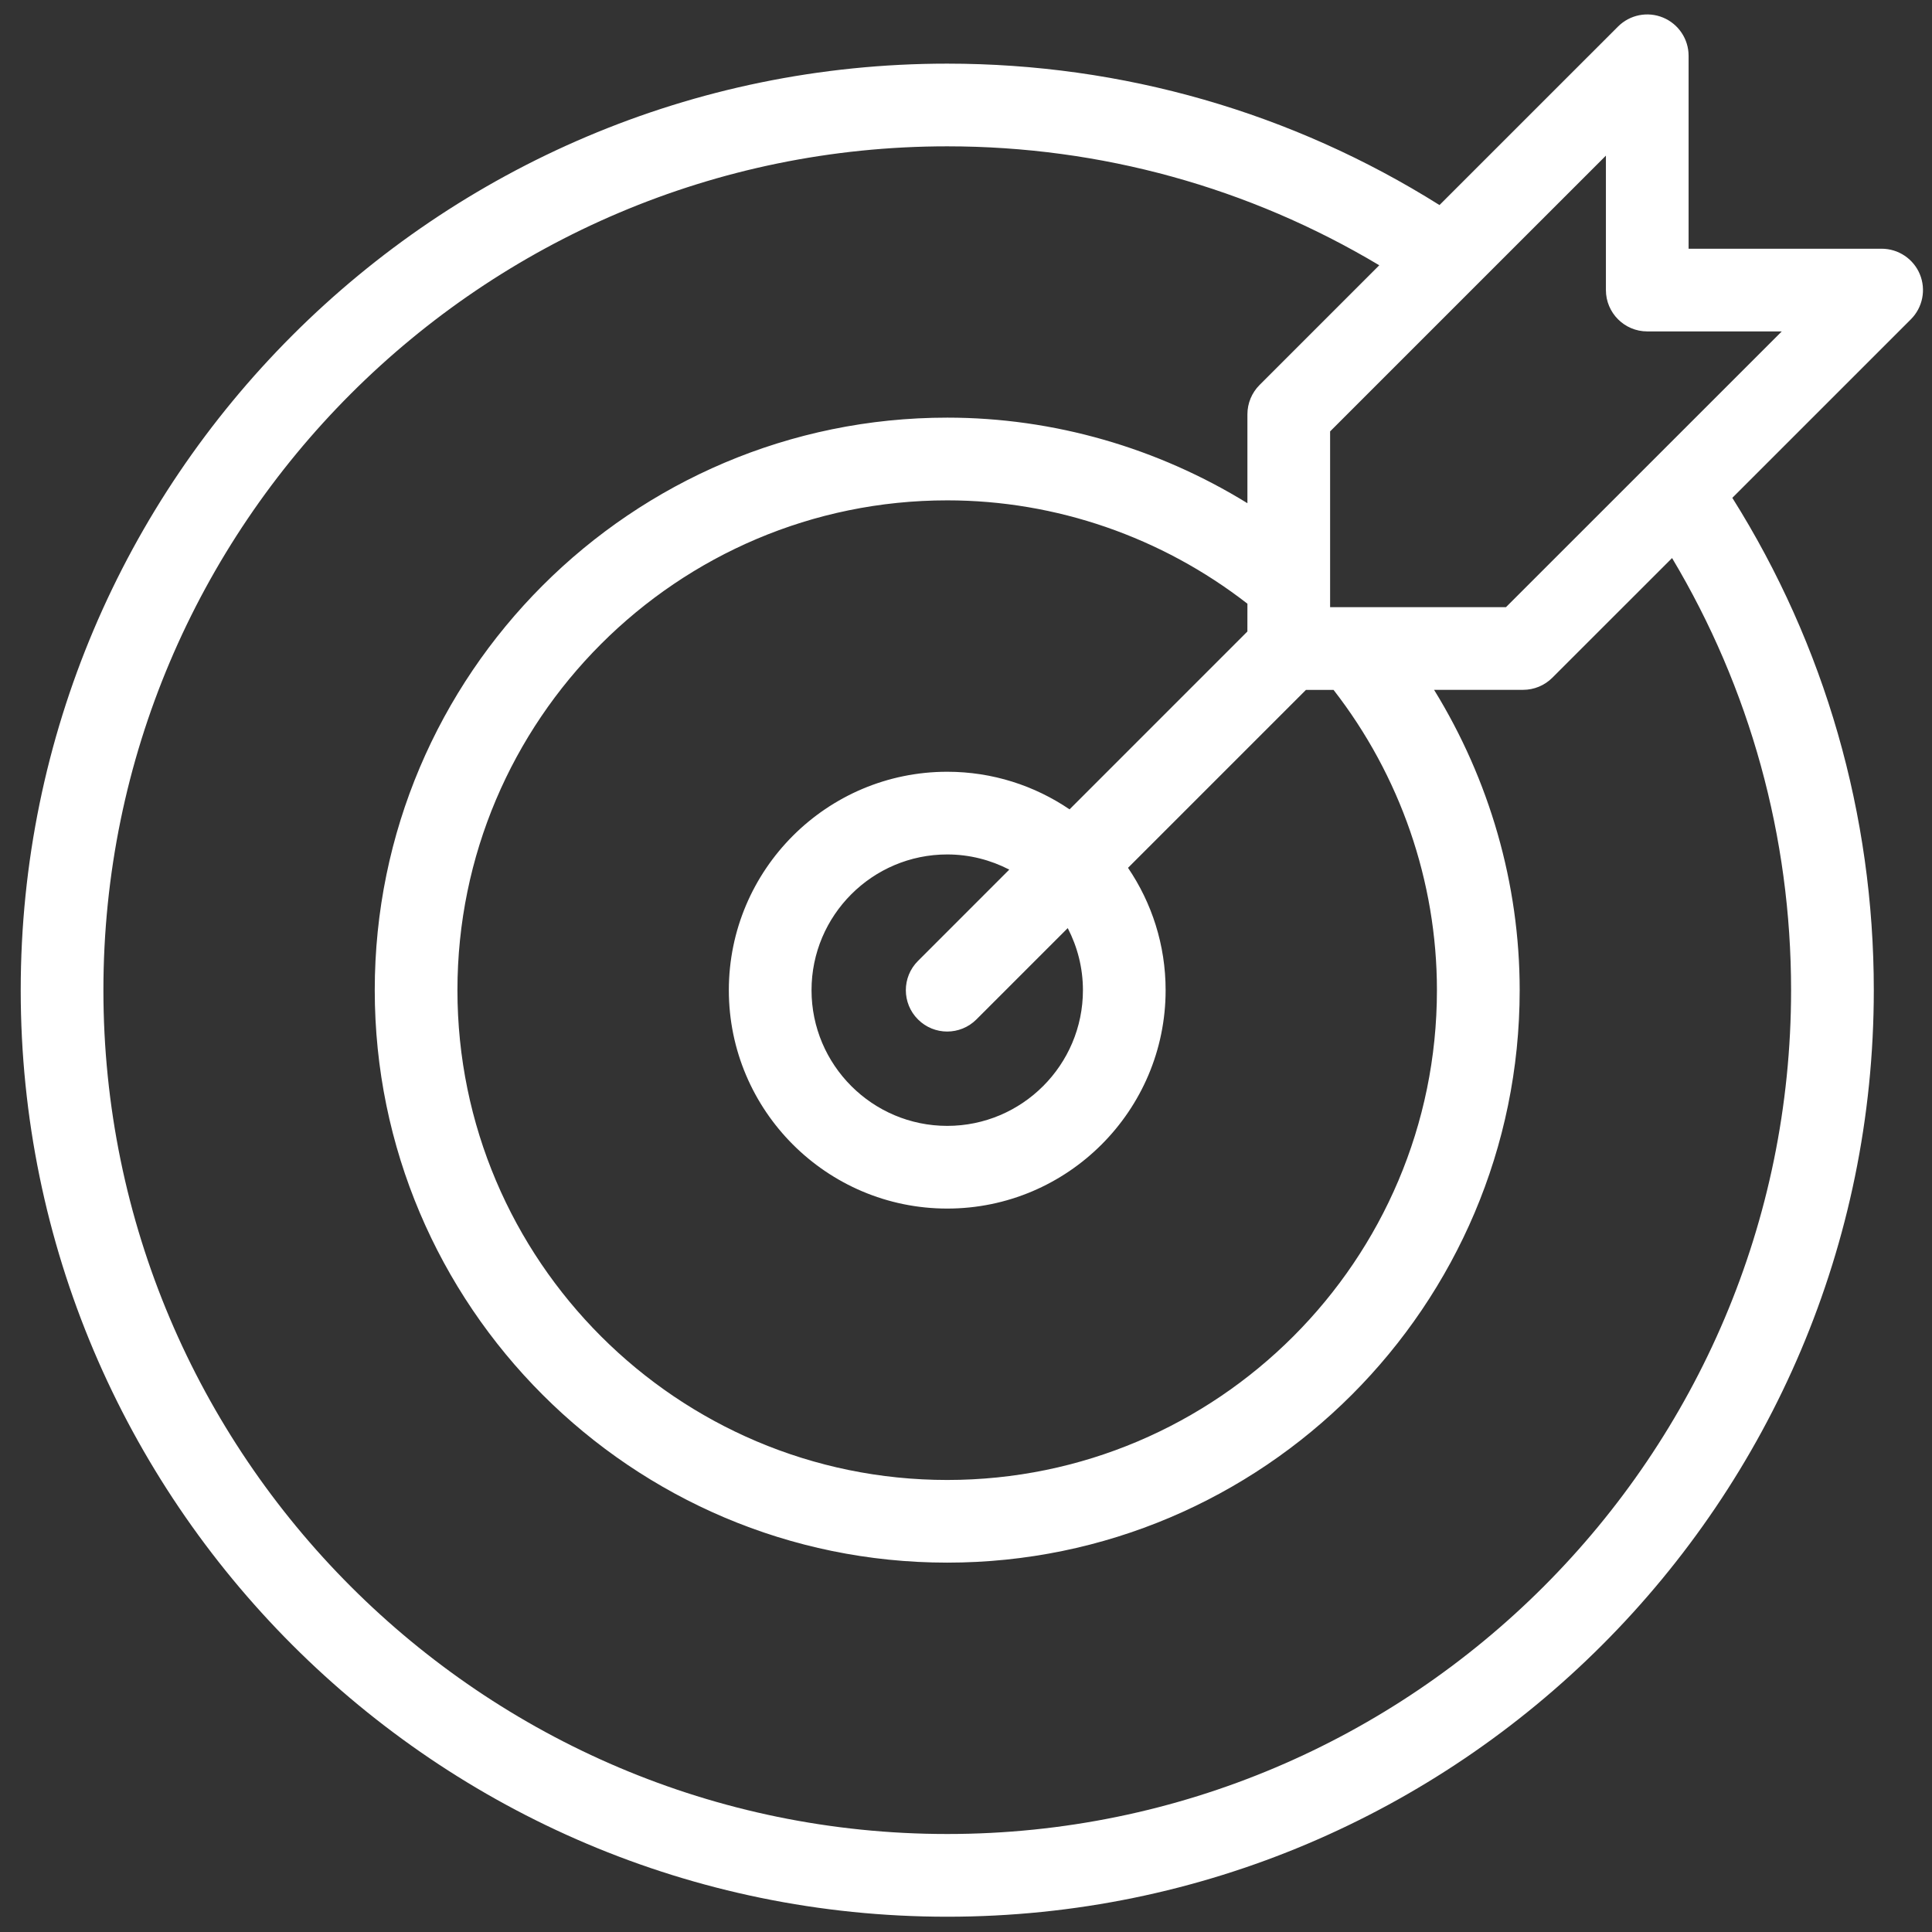 <svg width="65" height="65" viewBox="0 0 65 65" fill="none" xmlns="http://www.w3.org/2000/svg">
<rect x="0" y="0" width="65" height="65" fill="#333333" stroke="none"/>
<path d="M63.305 8.368H56.811V1.877C56.811 1.315 56.472 0.808 55.953 0.592C55.432 0.376 54.835 0.495 54.436 0.894L48.43 6.899C43.471 3.783 37.77 2.141 31.869 2.141C14.681 2.14 0.697 16.124 0.697 33.313C0.697 50.502 14.681 64.486 31.869 64.486C49.058 64.486 63.042 50.502 63.042 33.313C63.042 27.41 61.4 21.709 58.282 16.749L64.289 10.743C64.687 10.345 64.806 9.746 64.591 9.226C64.375 8.707 63.868 8.368 63.305 8.368ZM60.259 33.313C60.259 48.967 47.523 61.703 31.869 61.703C16.216 61.703 3.479 48.967 3.479 33.313C3.479 17.659 16.215 4.923 31.869 4.923C37.03 4.923 42.019 6.305 46.404 8.925L42.376 12.953C42.115 13.214 41.968 13.568 41.968 13.937V16.93C38.948 15.069 35.454 14.051 31.871 14.051H31.869C21.248 14.051 12.608 22.692 12.608 33.312C12.608 43.933 21.249 52.573 31.869 52.573C42.488 52.573 51.128 43.933 51.128 33.312C51.128 29.728 50.109 26.231 48.248 23.209H51.242C51.611 23.209 51.965 23.063 52.226 22.802L56.255 18.775C58.876 23.162 60.259 28.152 60.259 33.313ZM41.967 21.246L35.984 27.23C34.809 26.432 33.392 25.965 31.869 25.965C27.817 25.965 24.521 29.262 24.521 33.313C24.521 37.364 27.817 40.661 31.869 40.661C35.919 40.661 39.216 37.364 39.216 33.313C39.216 31.789 38.749 30.372 37.951 29.197L43.937 23.211H44.866C47.105 26.091 48.344 29.649 48.344 33.314C48.344 42.4 40.954 49.792 31.869 49.792C22.782 49.792 15.39 42.4 15.39 33.314C15.39 24.227 22.783 16.834 31.869 16.834C31.87 16.834 31.87 16.834 31.871 16.834C35.534 16.834 39.088 18.073 41.968 20.311L41.967 21.246ZM36.434 33.313C36.434 35.831 34.386 37.879 31.869 37.879C29.351 37.879 27.303 35.831 27.303 33.313C27.303 30.796 29.351 28.747 31.869 28.747C32.621 28.747 33.33 28.934 33.956 29.257L30.884 32.33C30.34 32.873 30.34 33.754 30.884 34.297C31.156 34.569 31.511 34.705 31.867 34.705C32.223 34.705 32.579 34.569 32.851 34.297L35.923 31.225C36.247 31.852 36.434 32.56 36.434 33.313ZM55.52 15.575C55.507 15.587 55.496 15.598 55.484 15.611L50.666 20.428H44.75V14.514L49.559 9.705C49.578 9.687 49.596 9.669 49.614 9.65L54.029 5.236V9.758C54.029 10.526 54.652 11.15 55.42 11.15H59.946L55.52 15.575Z" fill="white"/>
</svg>
